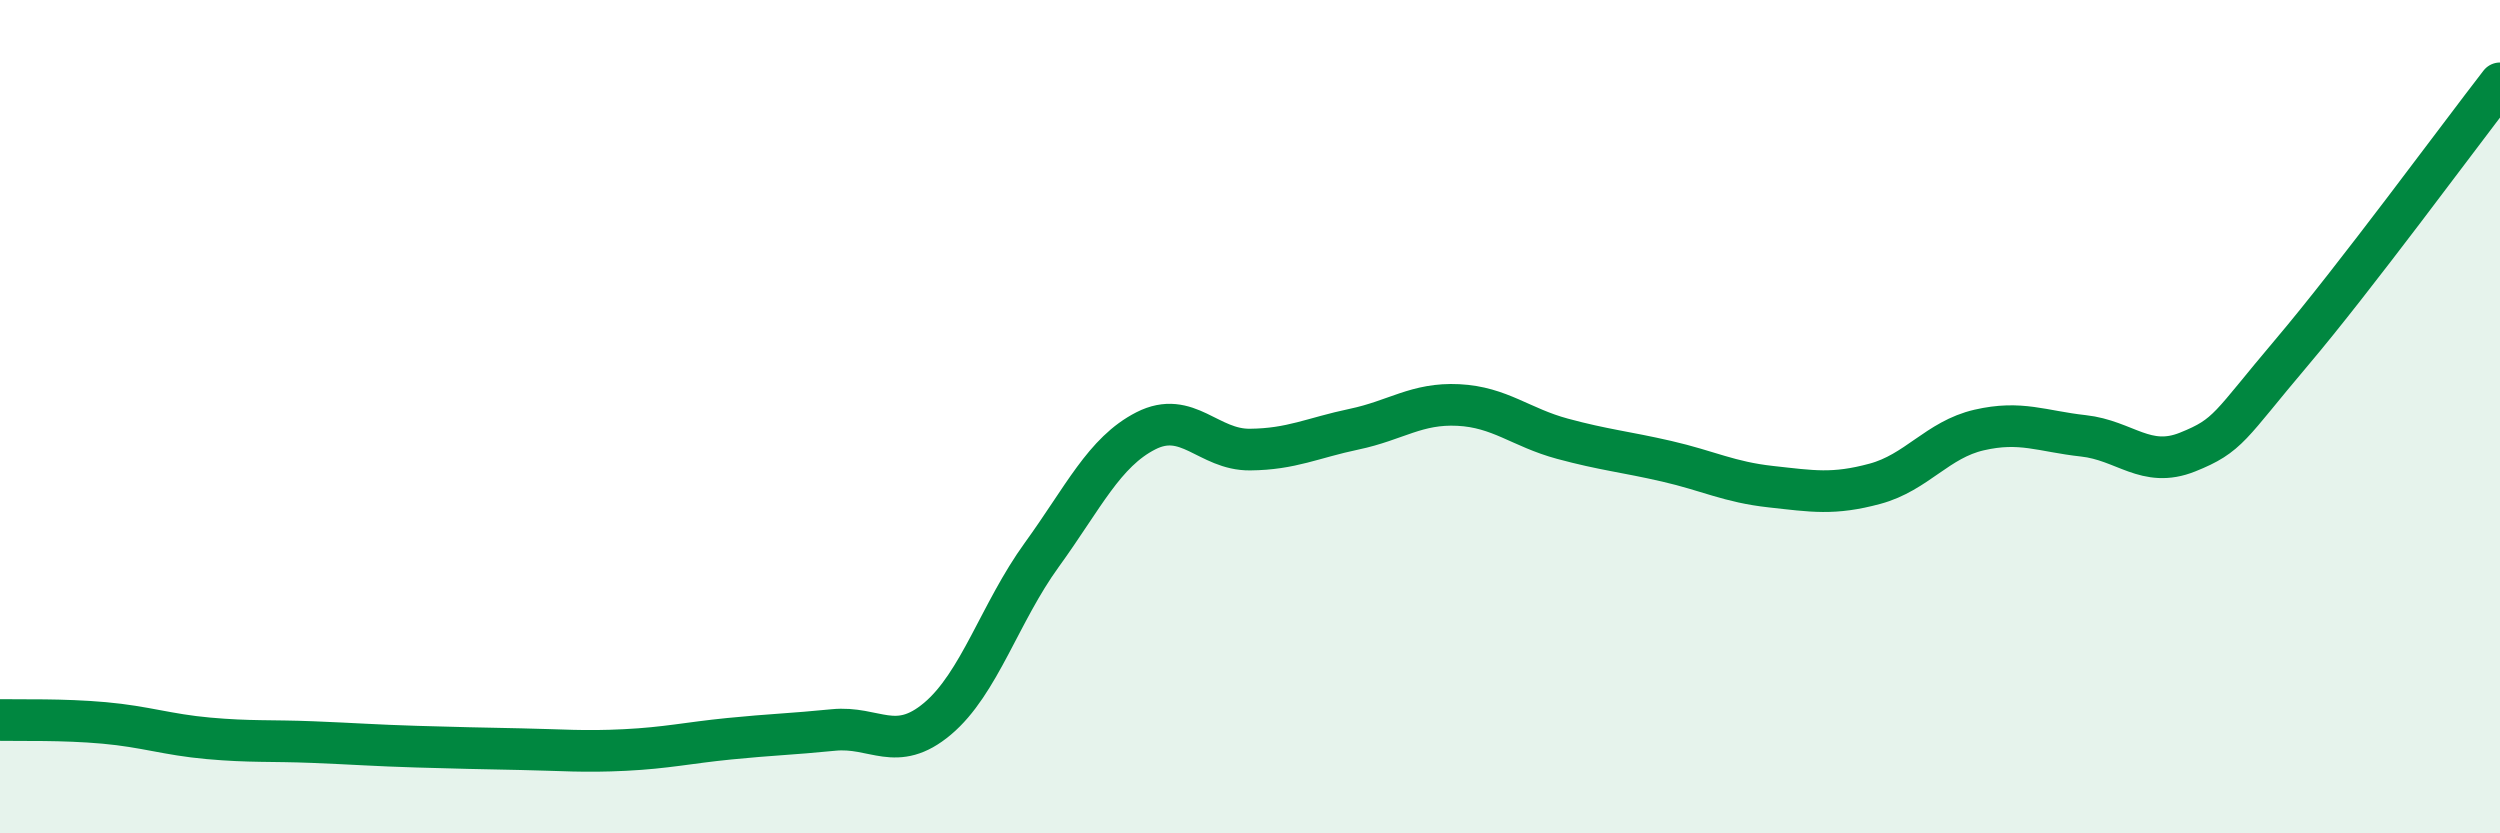 
    <svg width="60" height="20" viewBox="0 0 60 20" xmlns="http://www.w3.org/2000/svg">
      <path
        d="M 0,17.28 C 0.5,17.29 1.5,17.26 2.5,17.35 C 3.5,17.44 4,17.63 5,17.72 C 6,17.81 6.5,17.77 7.5,17.81 C 8.5,17.85 9,17.89 10,17.92 C 11,17.95 11.5,17.96 12.5,17.98 C 13.5,18 14,18.05 15,18 C 16,17.95 16.5,17.83 17.5,17.73 C 18.5,17.63 19,17.62 20,17.52 C 21,17.42 21.5,18.09 22.5,17.25 C 23.5,16.41 24,14.7 25,13.32 C 26,11.94 26.5,10.85 27.5,10.34 C 28.5,9.83 29,10.8 30,10.79 C 31,10.78 31.5,10.51 32.5,10.3 C 33.5,10.09 34,9.67 35,9.72 C 36,9.77 36.5,10.26 37.5,10.53 C 38.5,10.8 39,10.84 40,11.07 C 41,11.3 41.5,11.57 42.5,11.68 C 43.5,11.79 44,11.88 45,11.61 C 46,11.34 46.5,10.55 47.5,10.32 C 48.5,10.09 49,10.35 50,10.46 C 51,10.57 51.5,11.25 52.5,10.85 C 53.5,10.45 53.5,10.23 55,8.46 C 56.5,6.69 59,3.29 60,2L60 20L0 20Z"
        fill="#008740"
        opacity="0.1"
        stroke-linecap="round"
        stroke-linejoin="round"
      />
      <path
        d="M 0,17.28 C 0.5,17.29 1.5,17.26 2.5,17.35 C 3.5,17.44 4,17.63 5,17.72 C 6,17.81 6.5,17.77 7.5,17.81 C 8.5,17.85 9,17.89 10,17.92 C 11,17.95 11.5,17.96 12.5,17.98 C 13.5,18 14,18.05 15,18 C 16,17.95 16.5,17.83 17.5,17.73 C 18.5,17.63 19,17.62 20,17.52 C 21,17.42 21.5,18.09 22.5,17.25 C 23.5,16.41 24,14.7 25,13.32 C 26,11.94 26.5,10.85 27.5,10.34 C 28.5,9.83 29,10.8 30,10.79 C 31,10.78 31.5,10.51 32.5,10.3 C 33.5,10.09 34,9.67 35,9.72 C 36,9.77 36.5,10.26 37.5,10.53 C 38.5,10.8 39,10.84 40,11.07 C 41,11.3 41.5,11.57 42.5,11.68 C 43.5,11.79 44,11.88 45,11.61 C 46,11.34 46.5,10.55 47.5,10.32 C 48.5,10.09 49,10.35 50,10.46 C 51,10.57 51.5,11.25 52.5,10.85 C 53.5,10.45 53.5,10.23 55,8.46 C 56.5,6.69 59,3.29 60,2"
        stroke="#008740"
        stroke-width="1"
        fill="none"
        stroke-linecap="round"
        stroke-linejoin="round"
      />
    </svg>
  